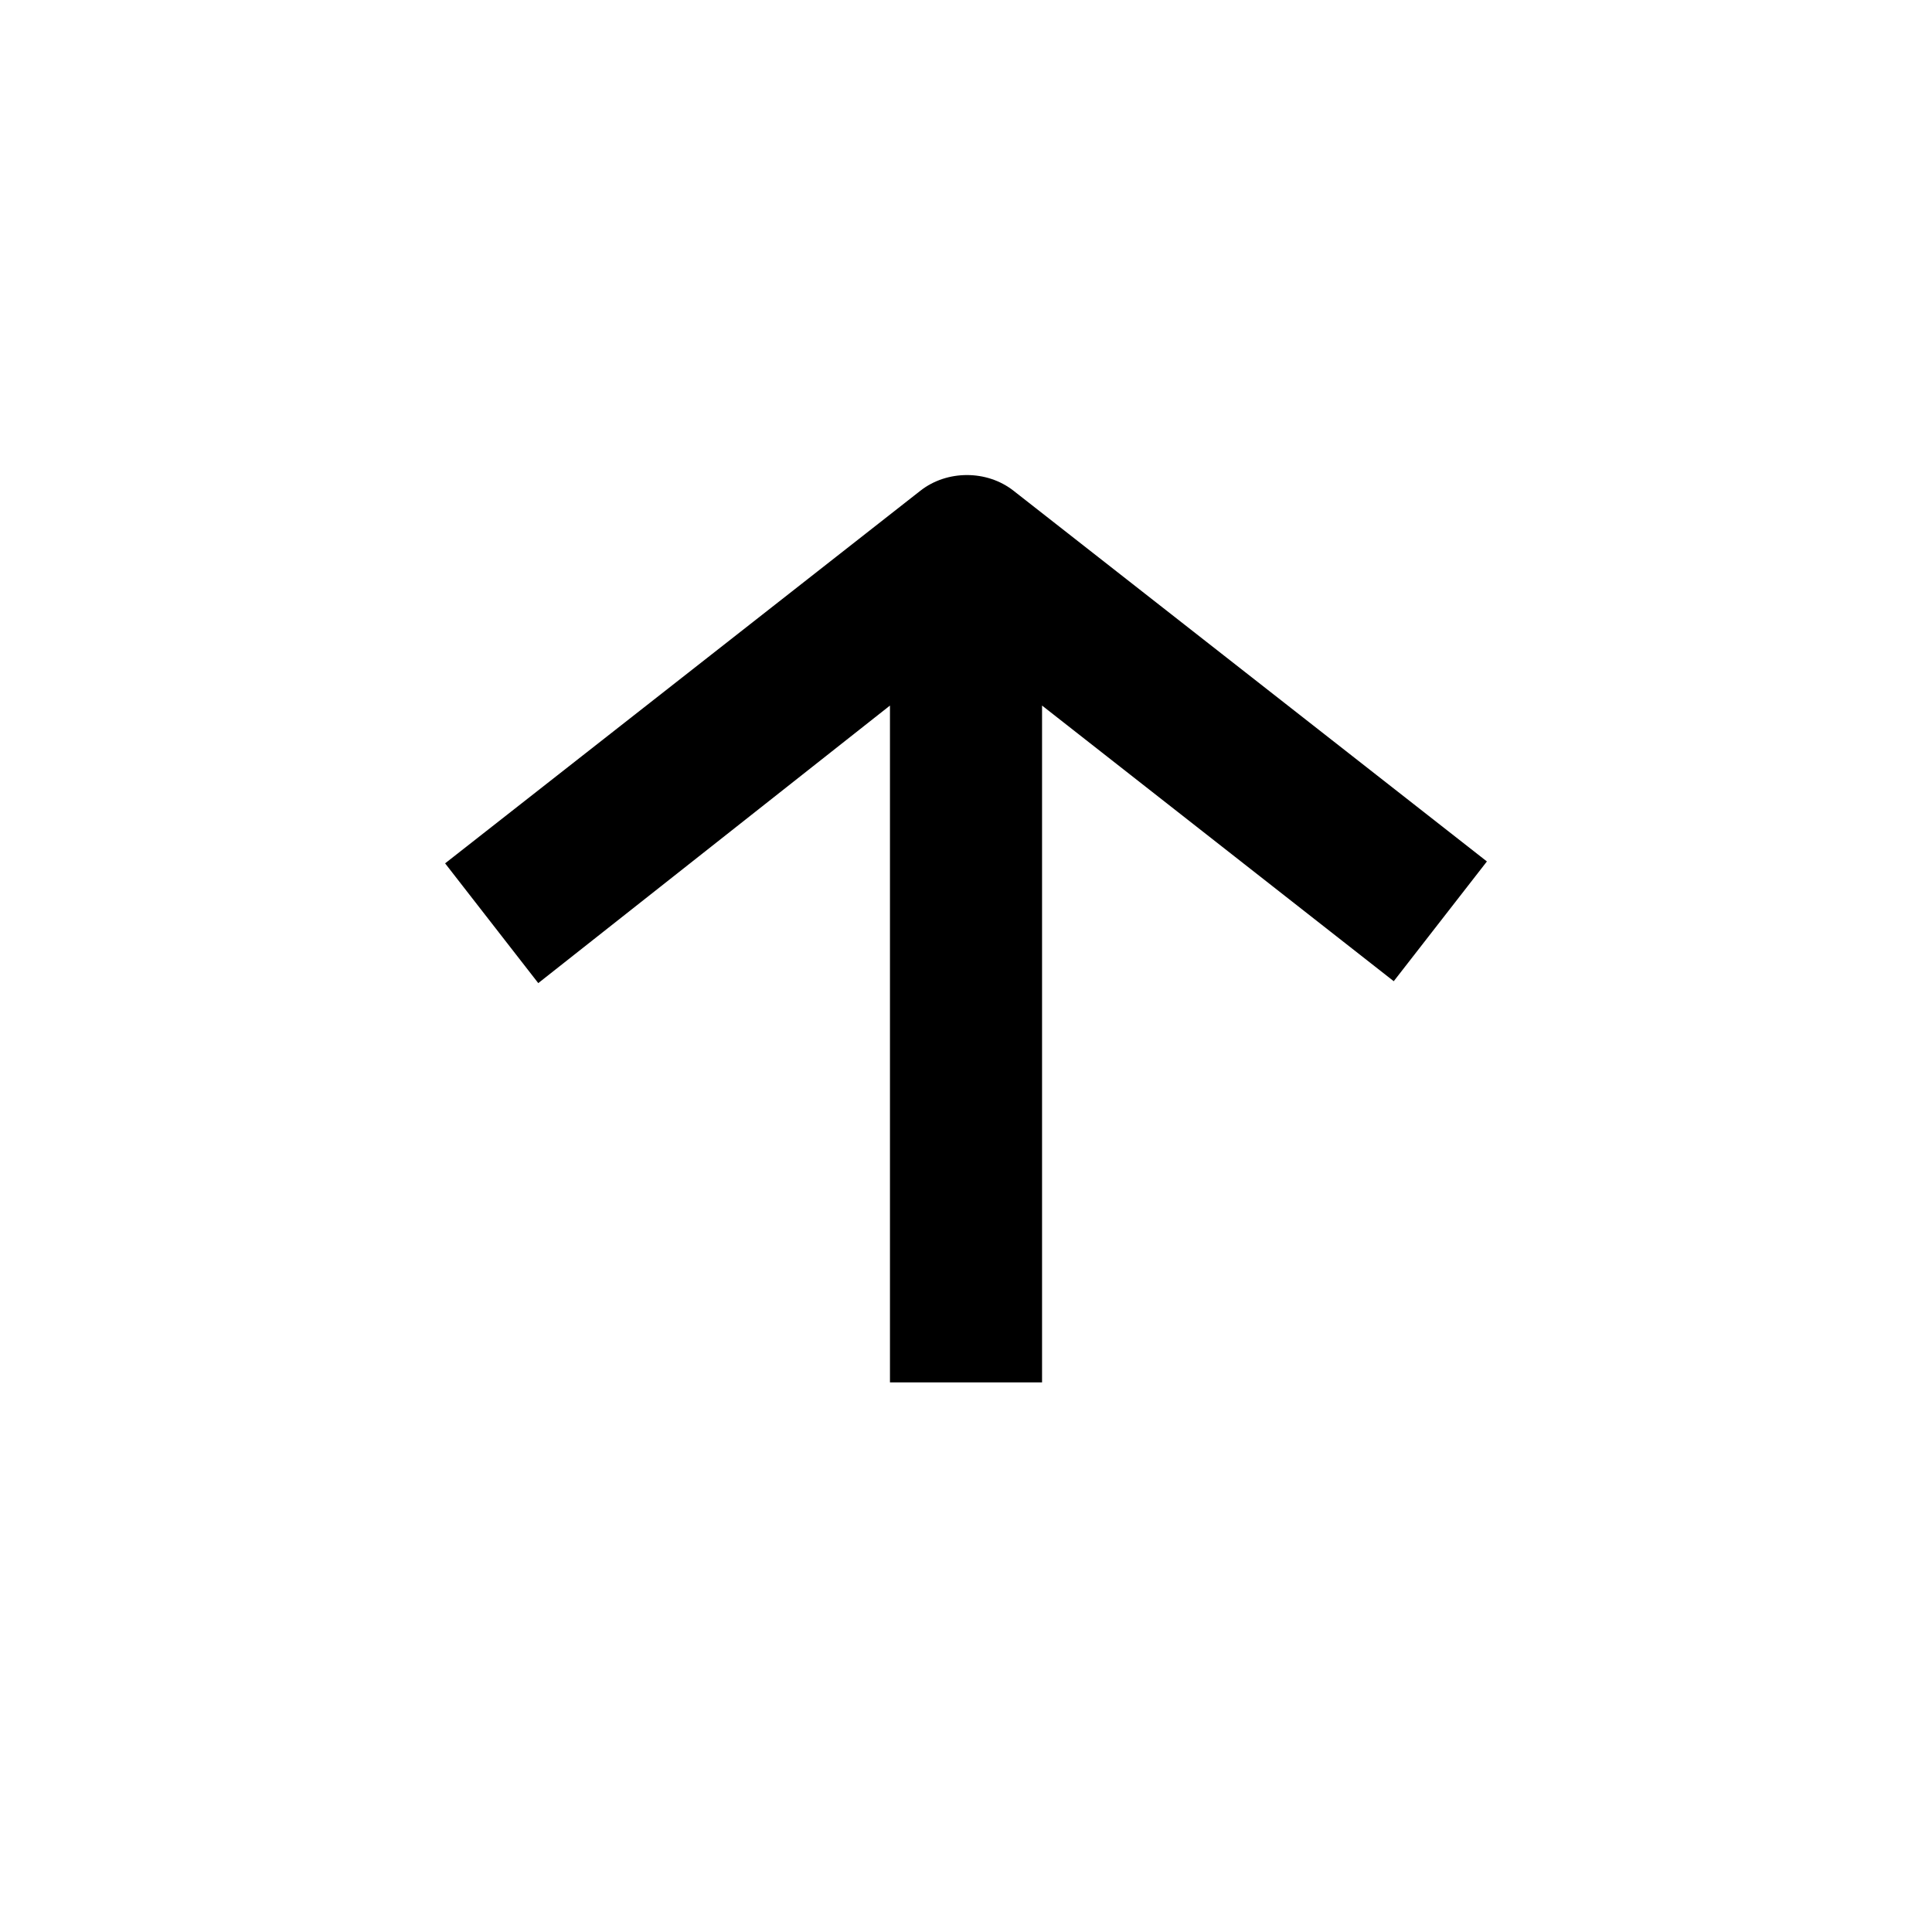 <?xml version="1.0" encoding="UTF-8"?>
<!-- The Best Svg Icon site in the world: iconSvg.co, Visit us! https://iconsvg.co -->
<svg fill="#000000" width="800px" height="800px" version="1.1" viewBox="144 144 512 512" xmlns="http://www.w3.org/2000/svg">
 <path d="m379.85 330.98v179.36h40.305v-179.36l93.203 73.051 24.688-31.738-125.45-98.242c-7.055-5.543-17.633-5.543-24.688 0l-125.95 98.746 24.688 31.738z"/>
</svg>